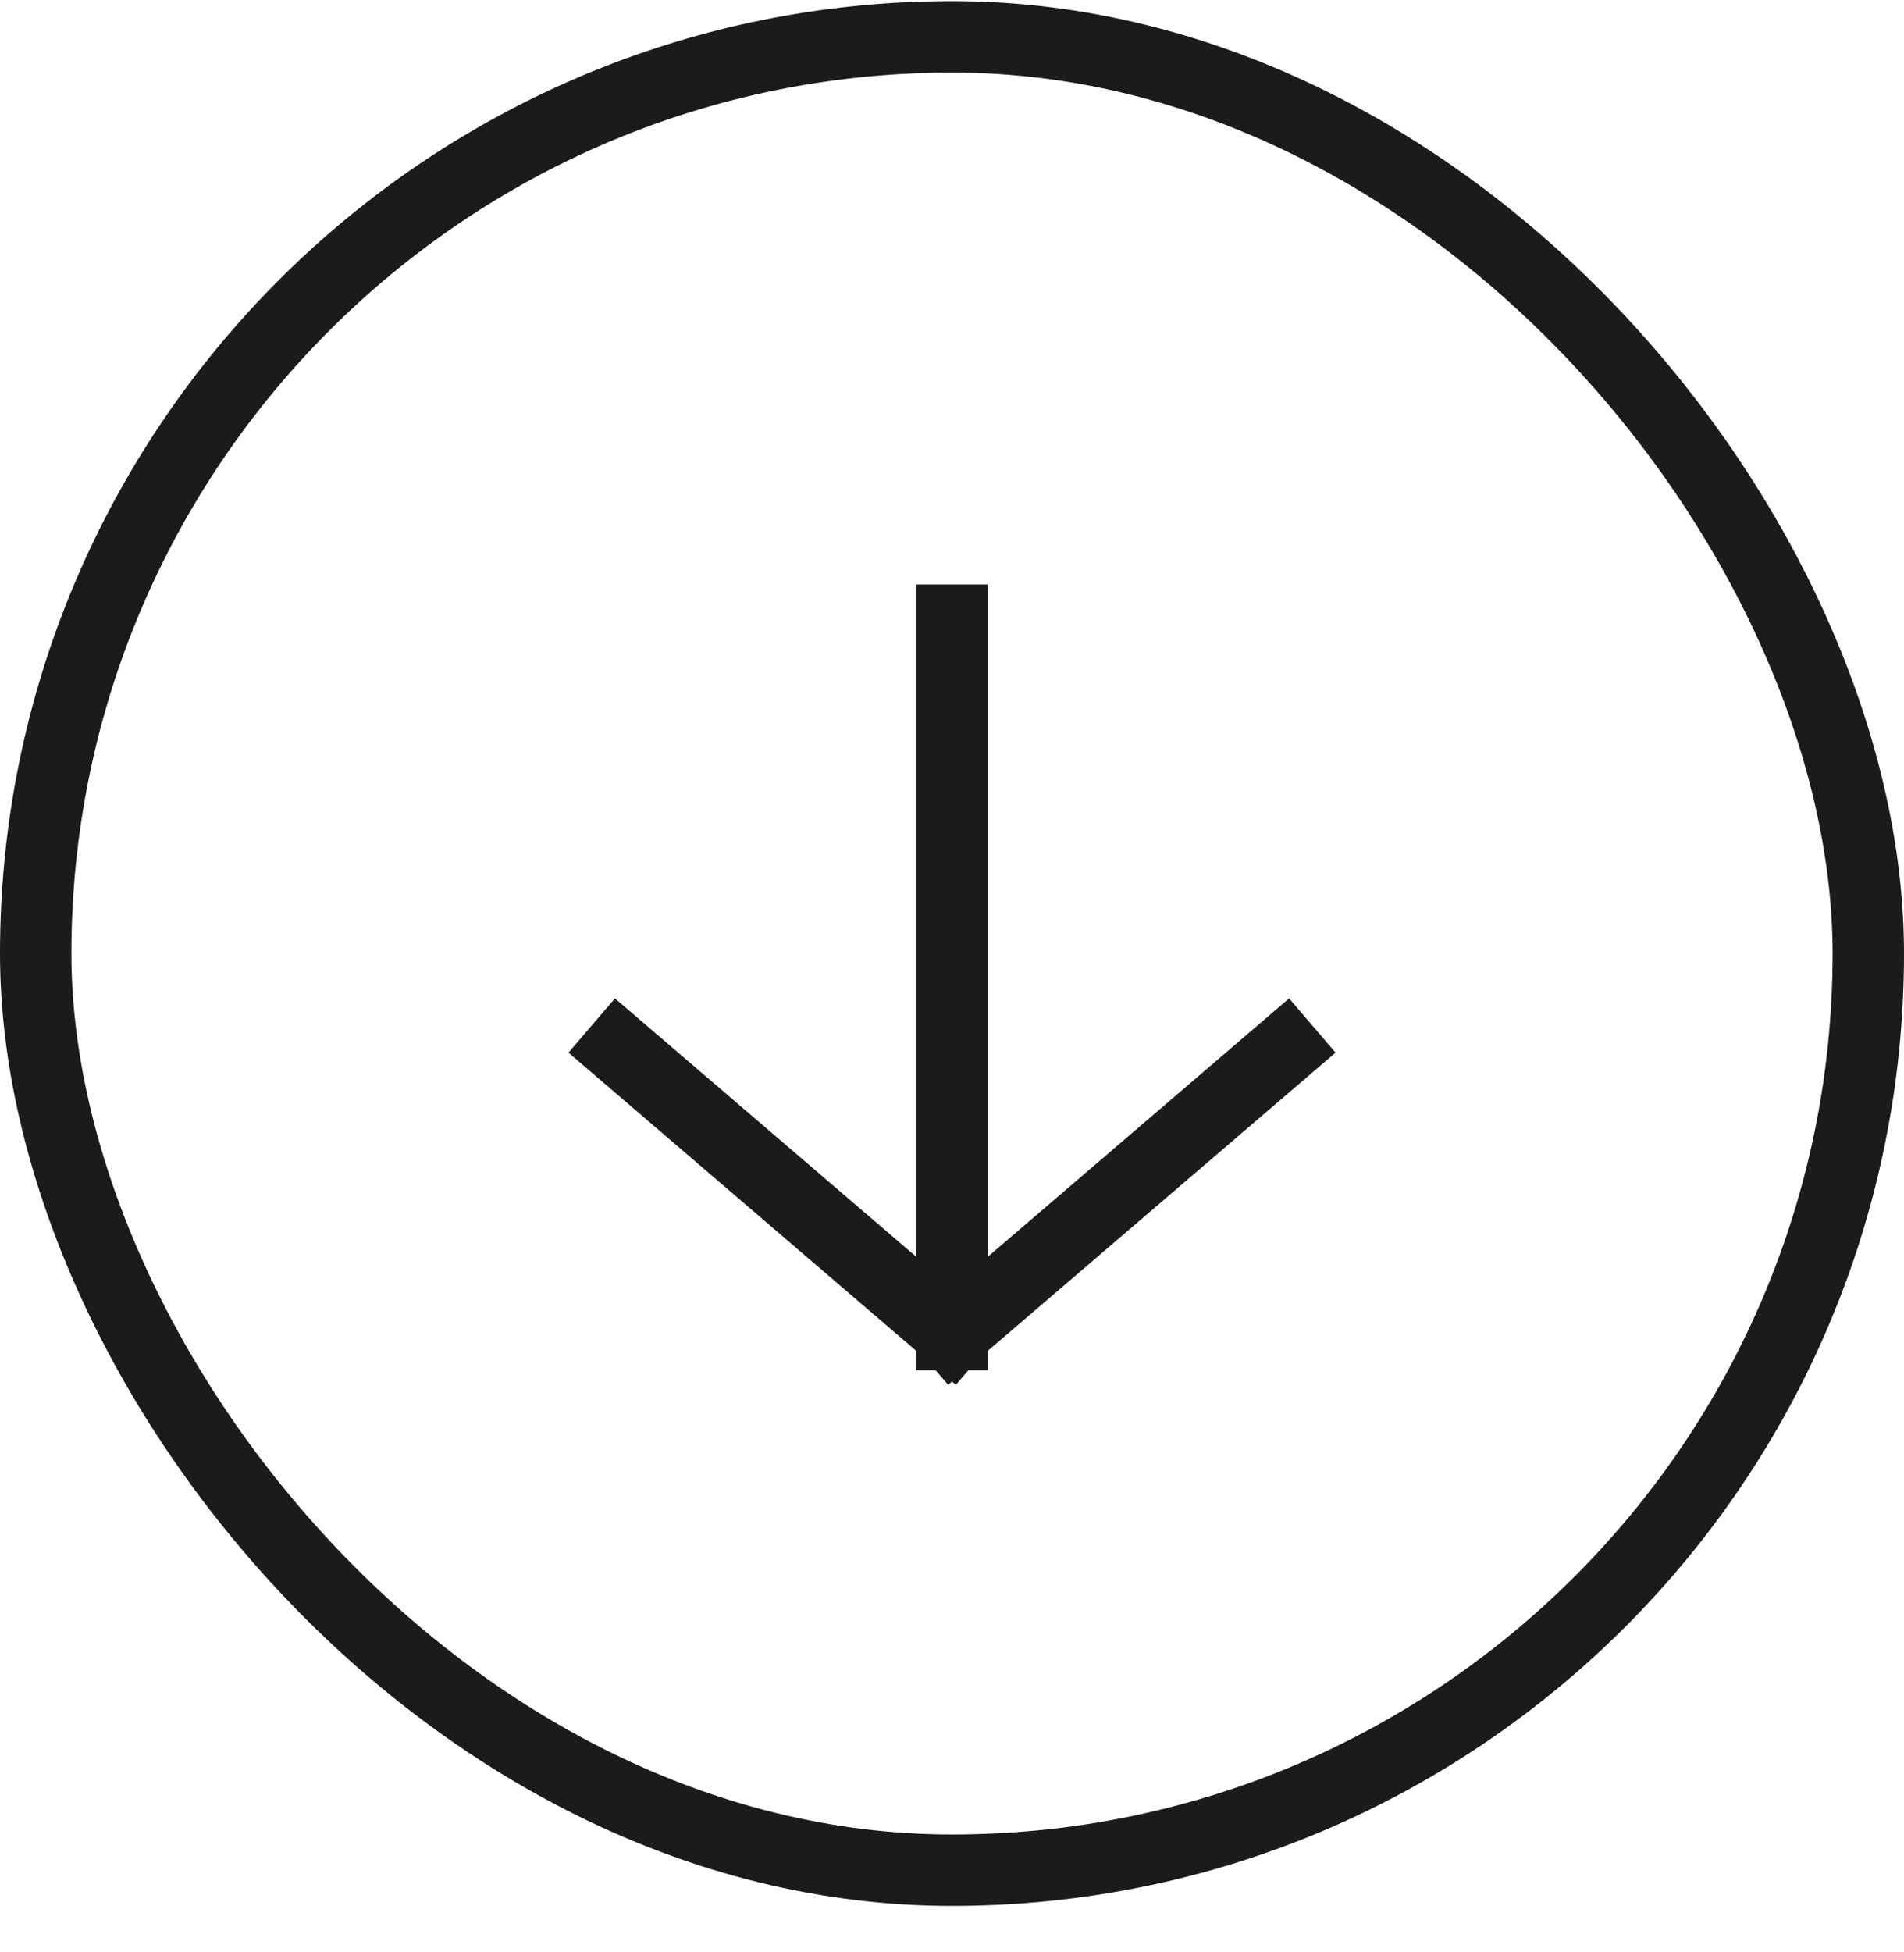 <svg width="40" height="41" viewBox="0 0 40 41" fill="none" xmlns="http://www.w3.org/2000/svg">
<rect x="0.75" y="0.774" width="38.5" height="38.5" rx="19.25" stroke="#1B1B1B" stroke-width="1.5"/>
<path d="M20 13.024V28.024M20 28.024L27 22.024M20 28.024L13 22.024" stroke="#1B1B1B" stroke-width="1.5" stroke-linecap="square"/>
</svg>
